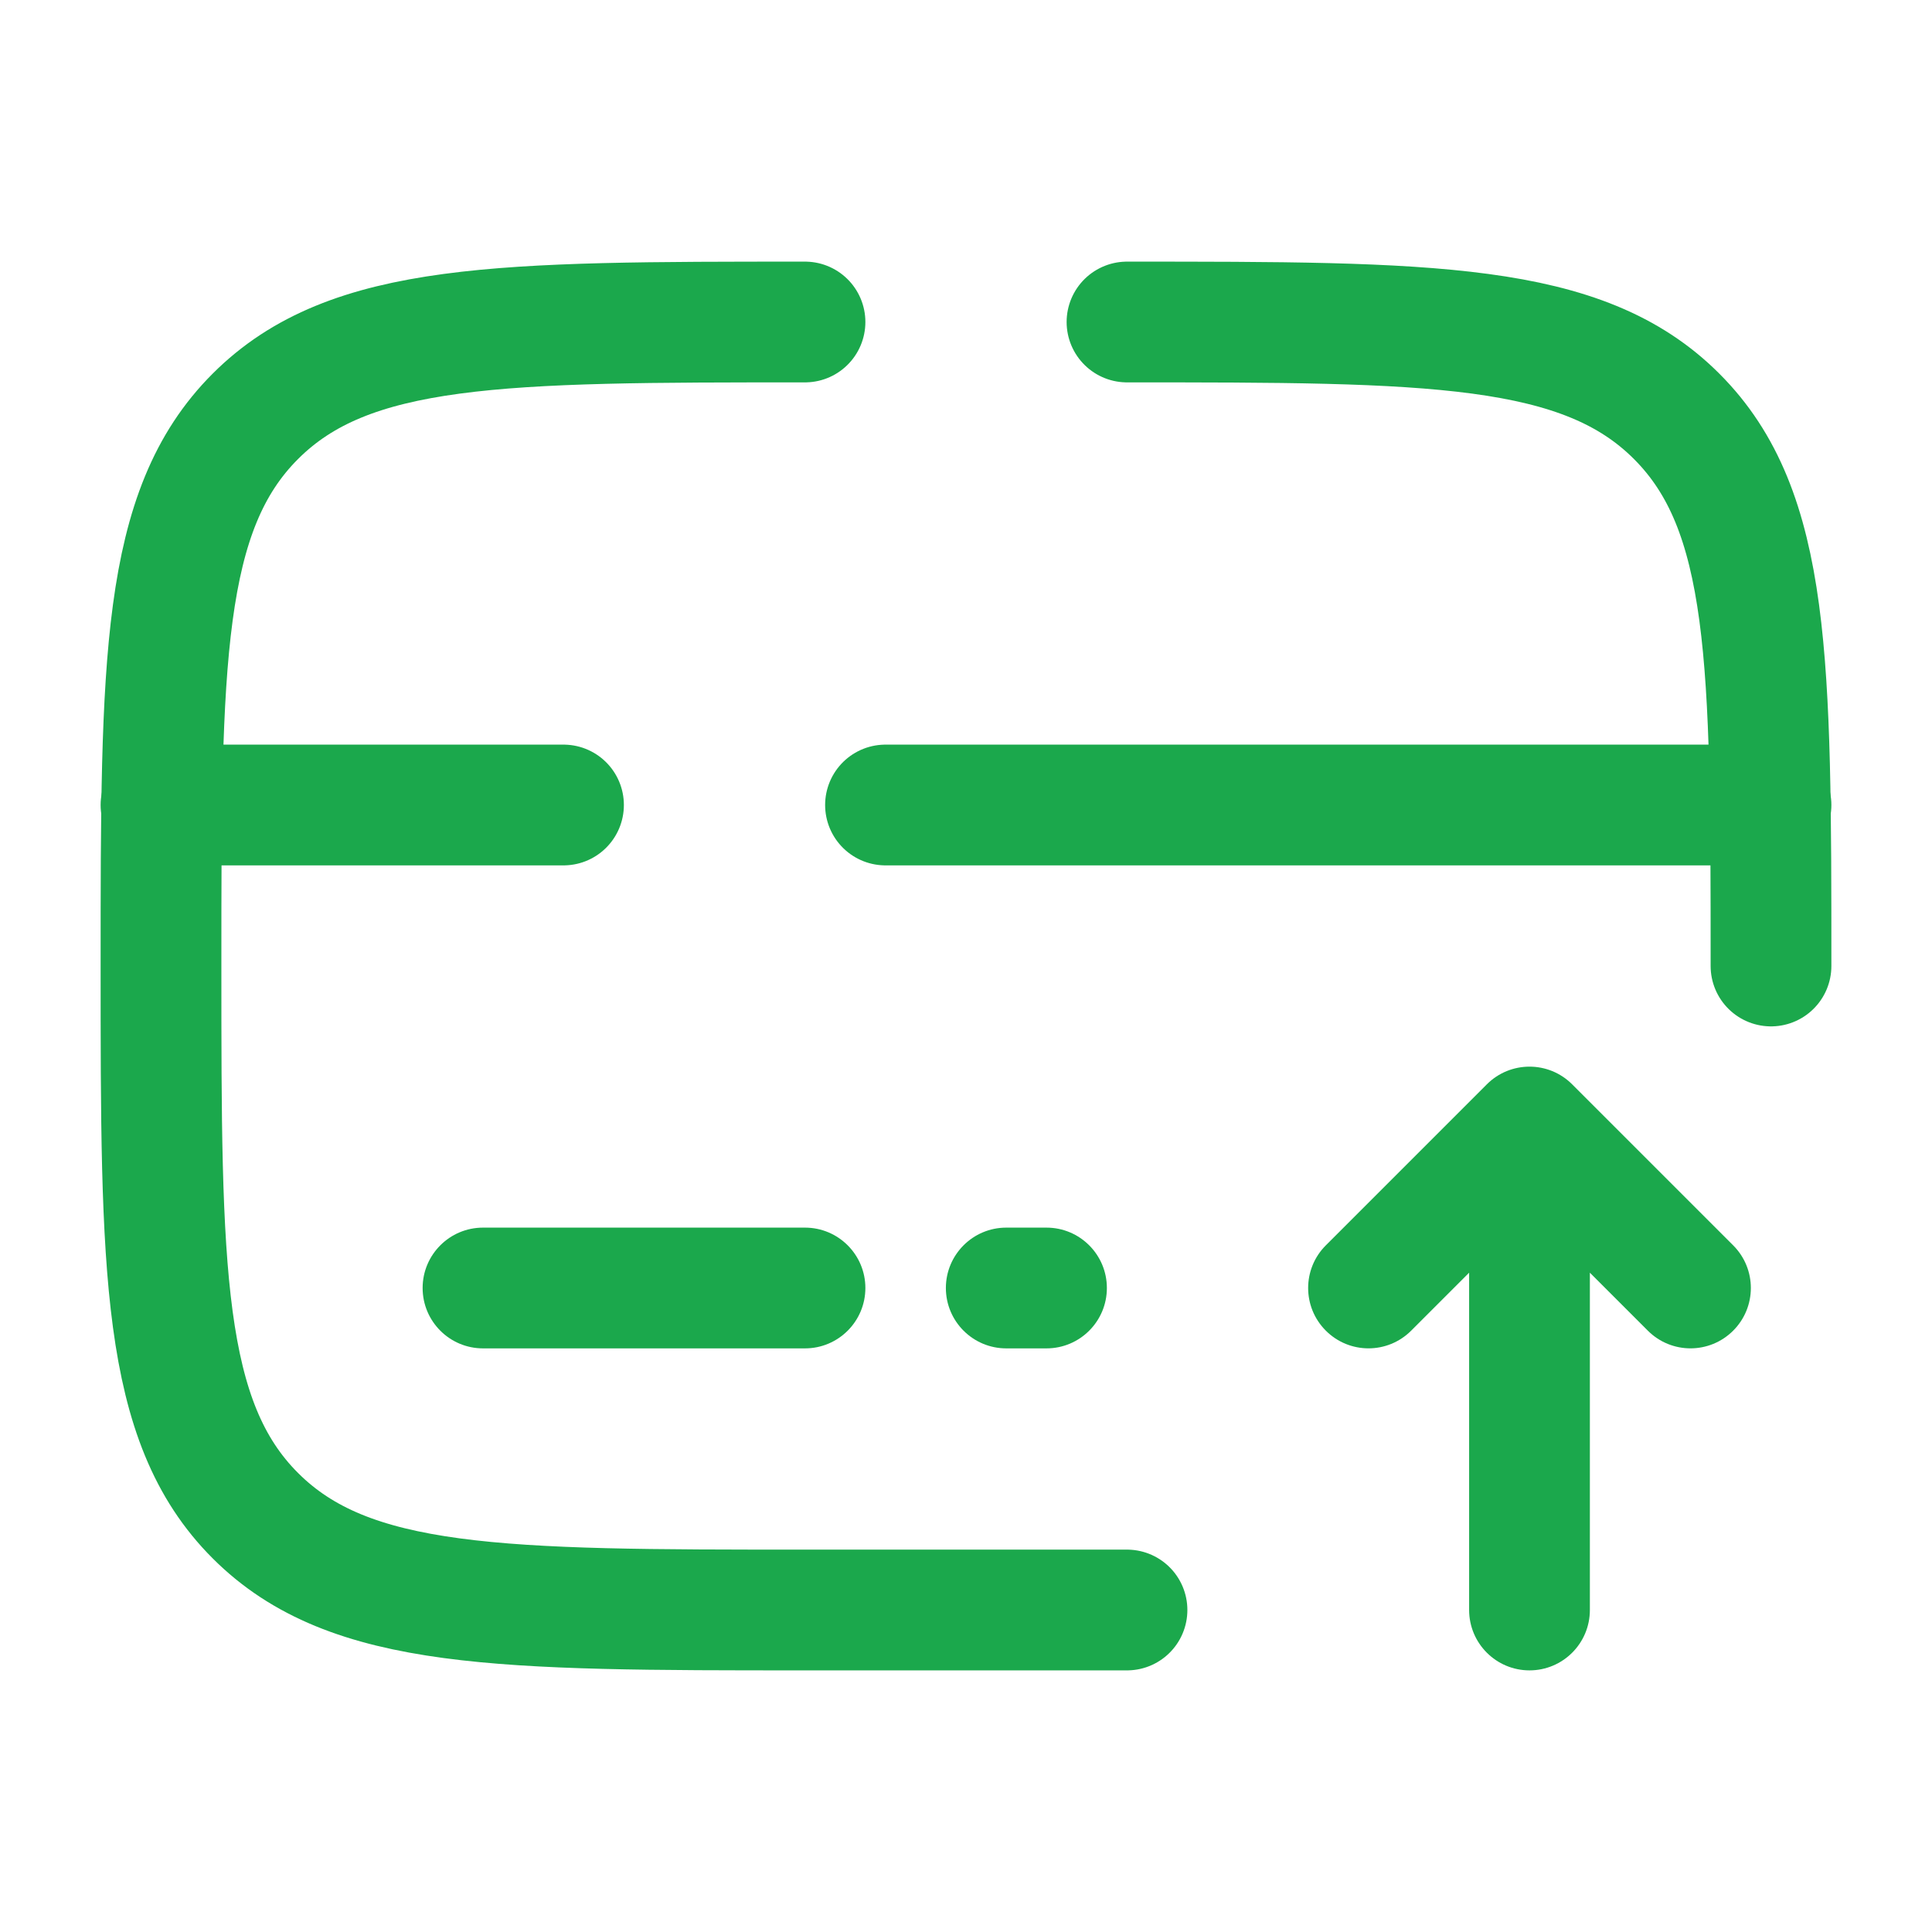 <?xml version="1.0" encoding="UTF-8"?> <svg xmlns="http://www.w3.org/2000/svg" width="24" height="24" viewBox="0 0 24 24" fill="none"> <path d="M18.25 20C18.25 20.414 18.586 20.75 19 20.75C19.414 20.75 19.75 20.414 19.75 20H18.25ZM19 14L19.53 13.47C19.237 13.177 18.763 13.177 18.47 13.47L19 14ZM20.47 16.53C20.763 16.823 21.237 16.823 21.53 16.53C21.823 16.237 21.823 15.763 21.53 15.47L20.47 16.53ZM16.47 15.47C16.177 15.763 16.177 16.237 16.47 16.53C16.763 16.823 17.237 16.823 17.53 16.53L16.47 15.47ZM19.75 20V14H18.25V20H19.75ZM18.47 14.53L20.47 16.53L21.53 15.47L19.53 13.47L18.47 14.53ZM18.47 13.47L16.47 15.47L17.53 16.53L19.53 14.53L18.47 13.47Z" fill="#1BA84C"></path> <path d="M22 12C22 8.229 22 6.343 20.828 5.172C19.657 4 17.771 4 14 4M14 20H10C6.229 20 4.343 20 3.172 18.828C2 17.657 2 15.771 2 12C2 8.229 2 6.343 3.172 5.172C4.343 4 6.229 4 10 4" stroke="#1BA84C" stroke-width="1.5" stroke-linecap="round"></path> <path d="M10 16.75C10.414 16.75 10.75 16.414 10.75 16C10.75 15.586 10.414 15.25 10 15.25V16.75ZM6 15.25C5.586 15.25 5.25 15.586 5.25 16C5.25 16.414 5.586 16.75 6 16.75V15.25ZM10 15.25H6V16.75H10V15.25Z" fill="#1BA84C"></path> <path d="M13 16.75C13.414 16.75 13.75 16.414 13.75 16C13.75 15.586 13.414 15.25 13 15.25V16.75ZM12.5 15.25C12.086 15.25 11.75 15.586 11.75 16C11.75 16.414 12.086 16.75 12.5 16.75V15.25ZM13 15.25H12.5V16.75H13V15.25Z" fill="#1BA84C"></path> <path d="M2 10L7 10M22 10L11 10" stroke="#1BA84C" stroke-width="1.5" stroke-linecap="round"></path> </svg> 